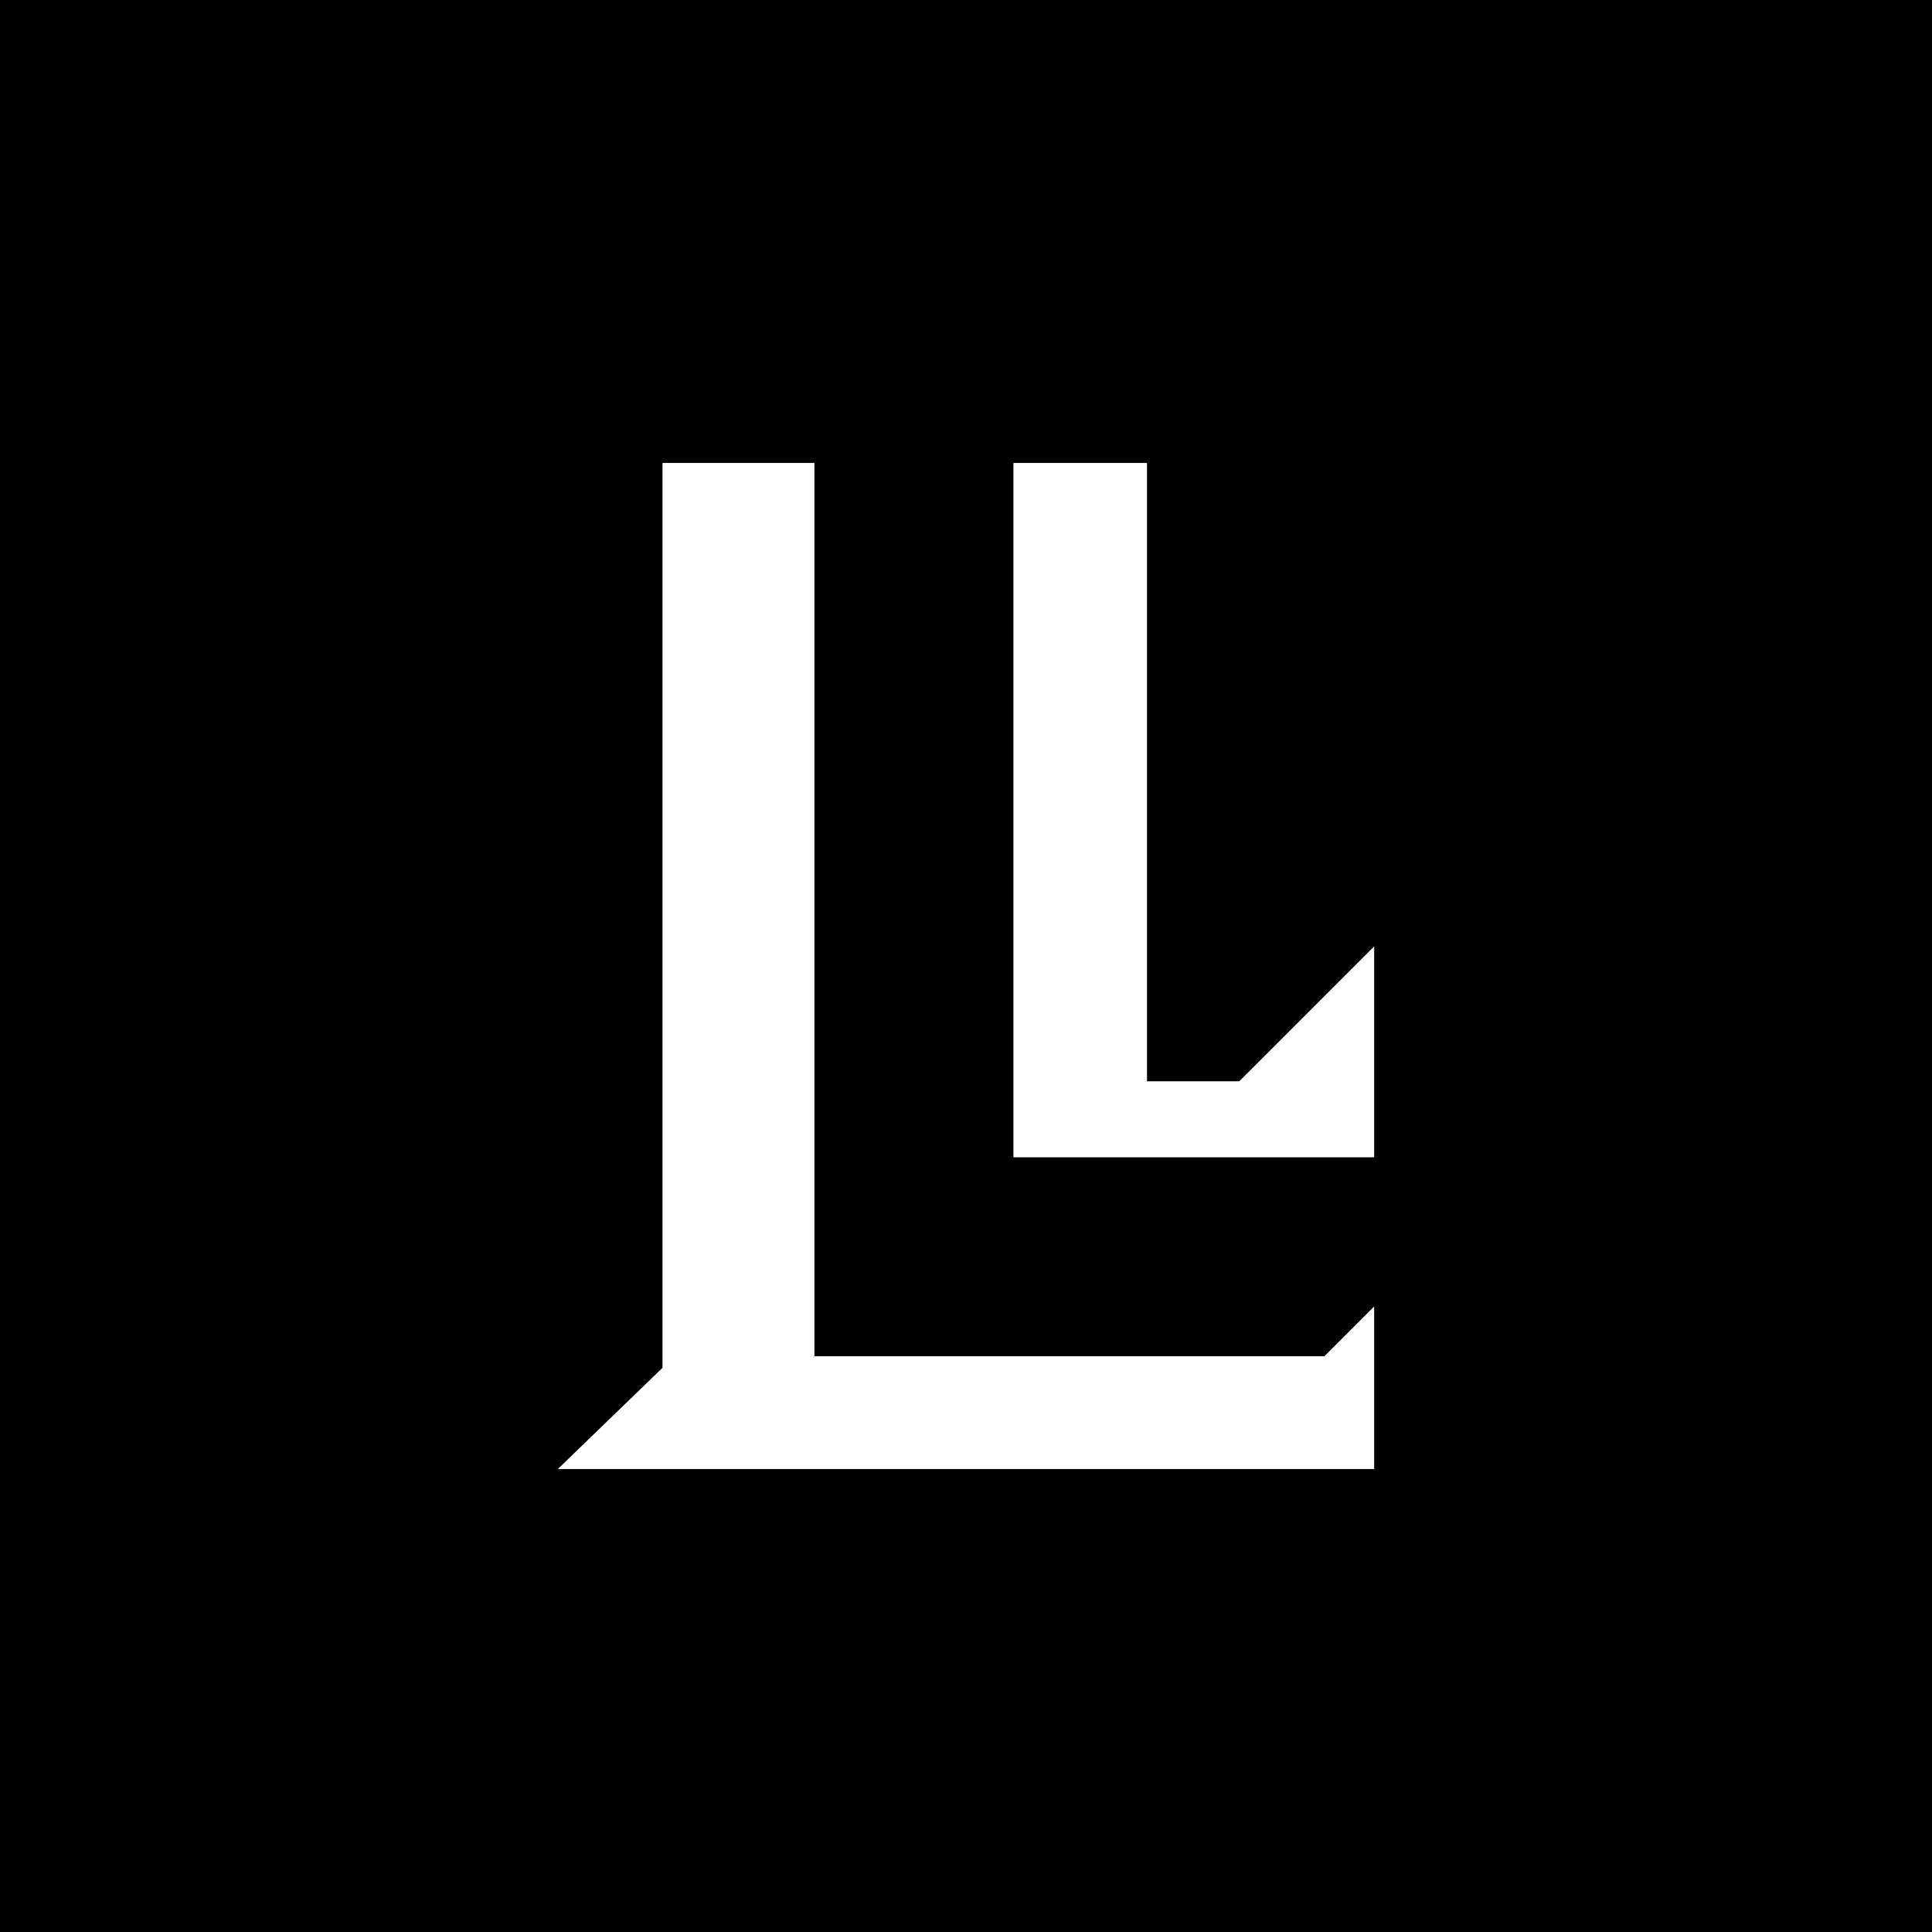 <svg xmlns="http://www.w3.org/2000/svg" viewBox="0 0 1080 1080"><defs><style>      .cls-1 {        fill: #fff;      }    </style></defs><g id="FONDS"><rect width="1080" height="1080"></rect></g><g id="DESIGNS"><g><polygon class="cls-1" points="641.18 604.44 641.18 258.81 566.51 258.81 566.51 646.94 768.17 646.94 768.17 529.02 692.76 604.44 641.18 604.44"></polygon><polygon class="cls-1" points="455.27 758.12 455.27 258.81 370.34 258.81 370.34 764.62 311.83 821.19 768.17 821.19 768.17 730.3 740.35 758.12 455.27 758.12"></polygon></g></g></svg>